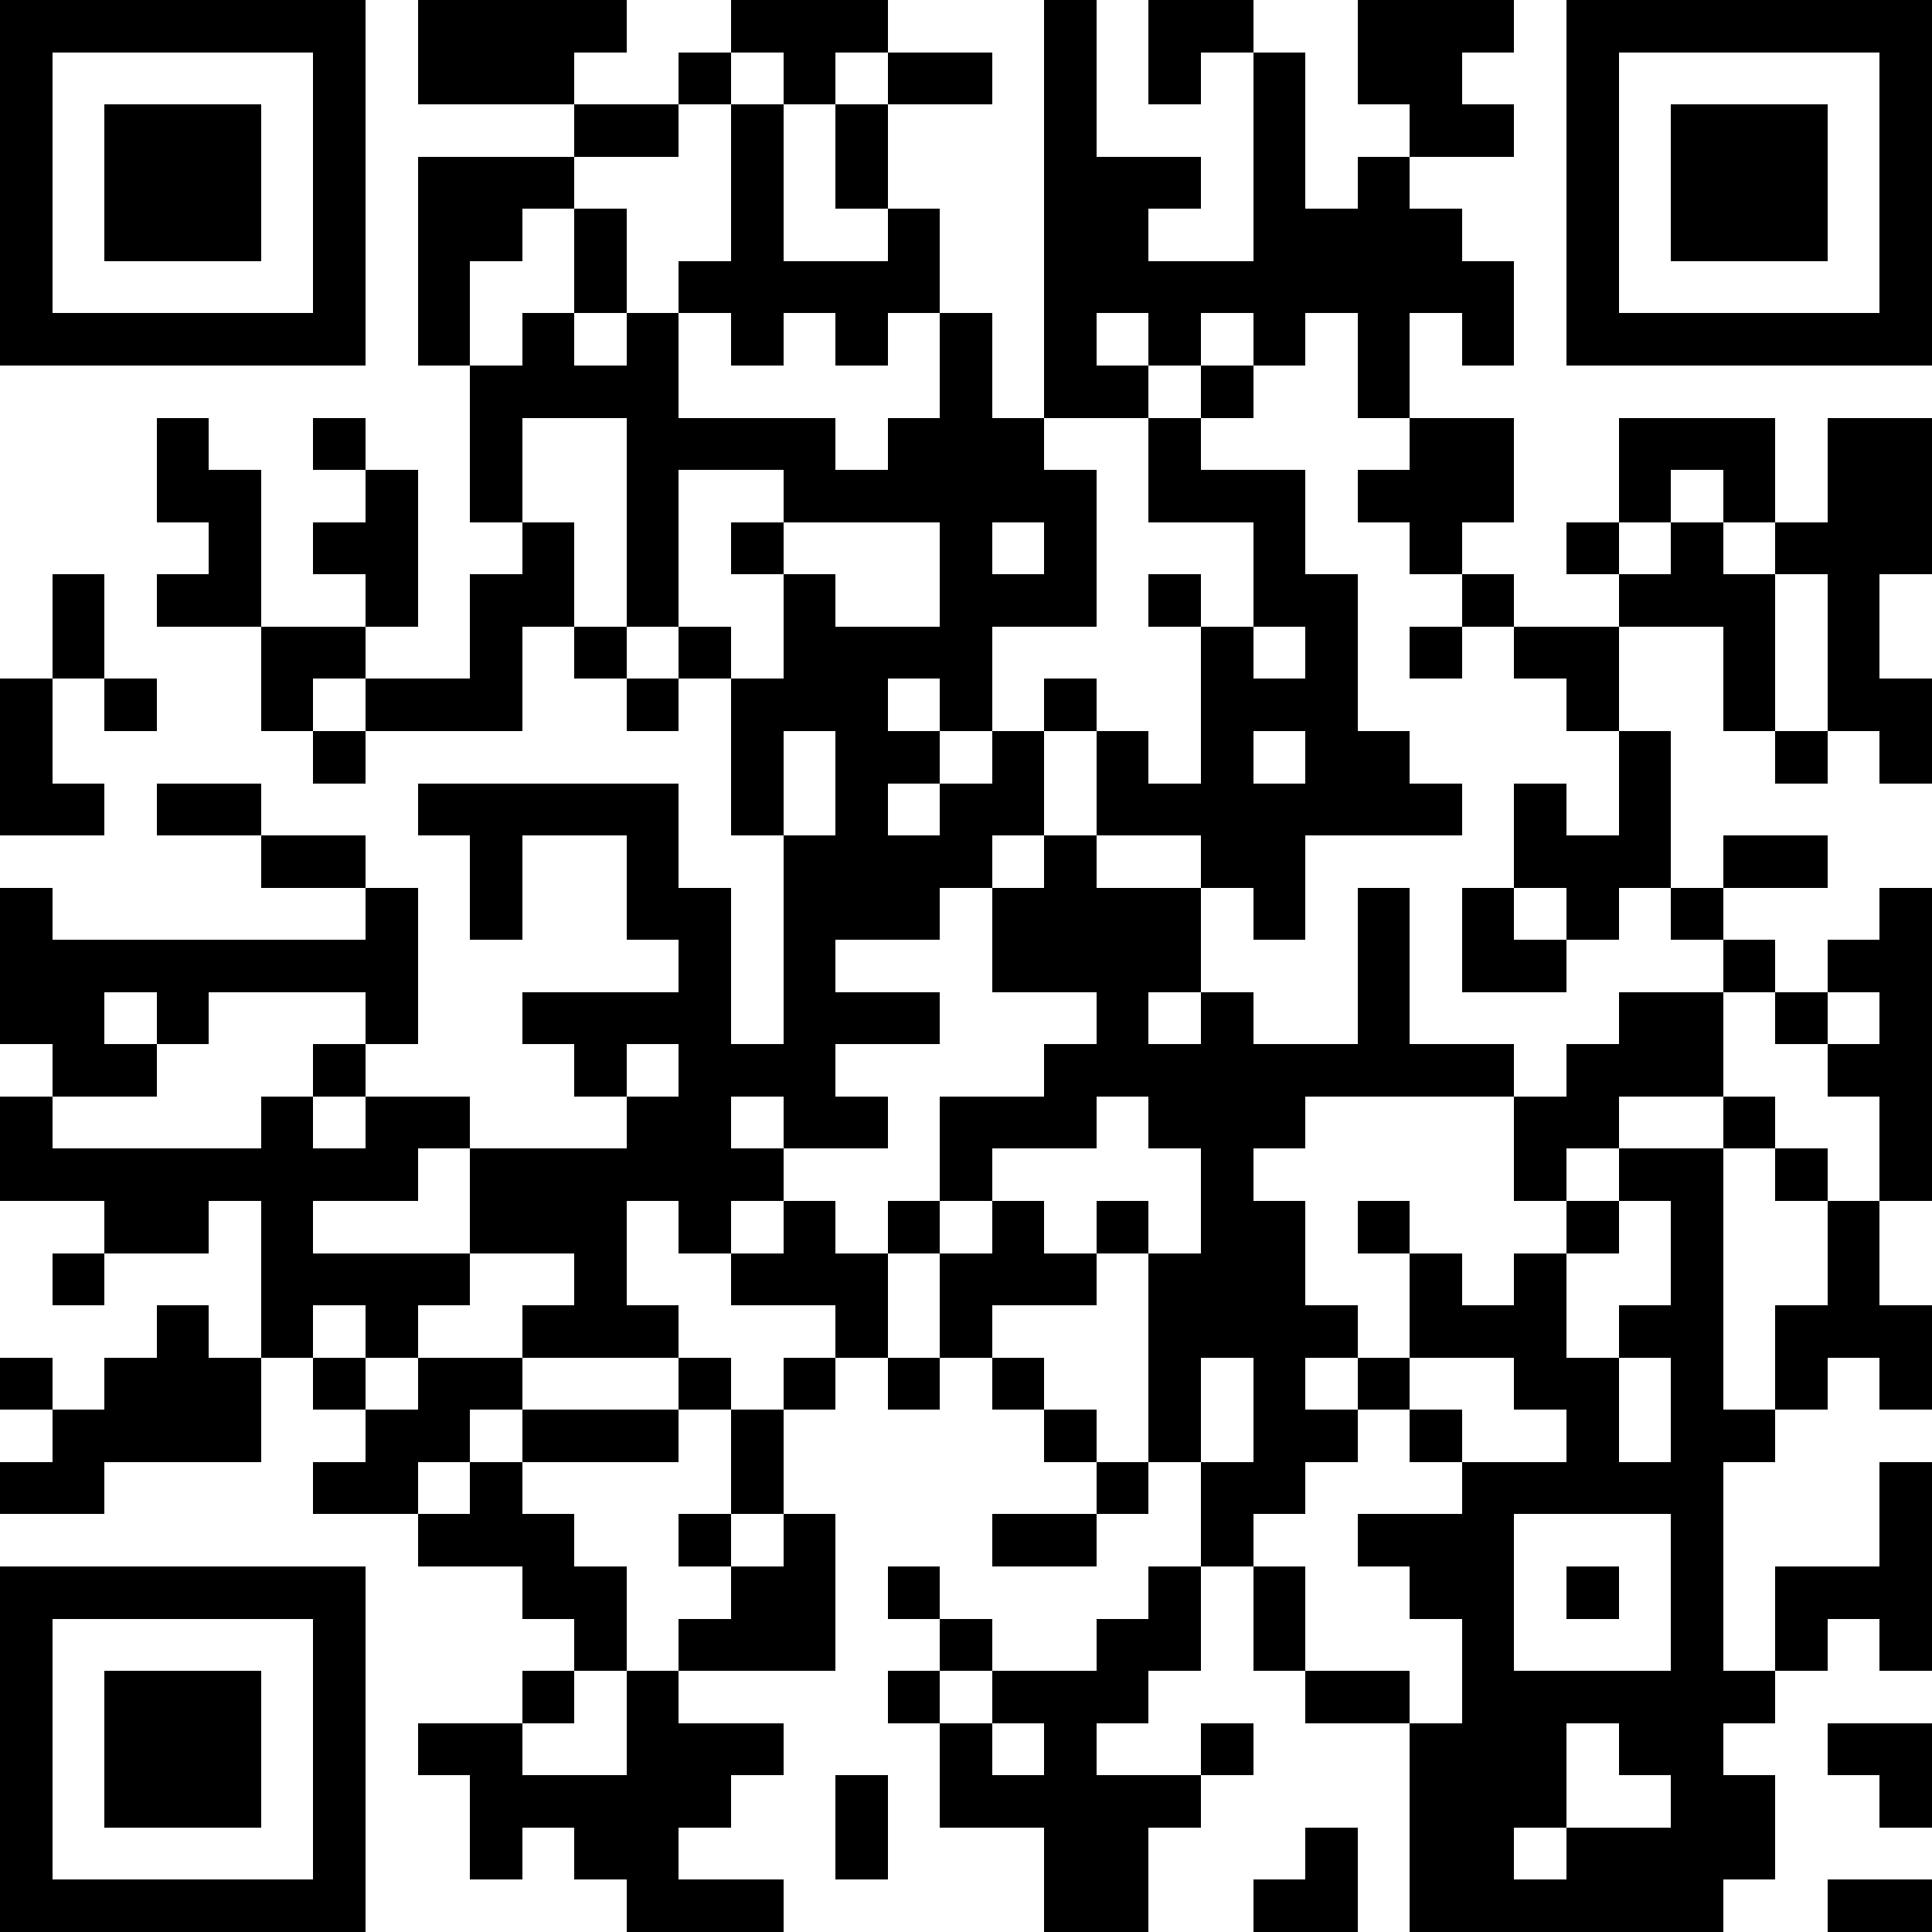<svg xmlns="http://www.w3.org/2000/svg" xmlns:xlink="http://www.w3.org/1999/xlink" version="1.1" shape-rendering="crispEdges" viewBox="0 0 37 37"><rect x="0" y="0" height="37" width="37" fill="#FFF"/><rect x="0" y="0" height="1" width="7" fill="#000"/><rect x="8" y="0" height="1" width="4" fill="#000"/><rect x="14" y="0" height="1" width="3" fill="#000"/><rect x="20" y="0" height="8" width="1" fill="#000"/><rect x="22" y="0" height="1" width="2" fill="#000"/><rect x="26" y="0" height="1" width="3" fill="#000"/><rect x="30" y="0" height="1" width="7" fill="#000"/><rect x="0" y="1" height="6" width="1" fill="#000"/><rect x="6" y="1" height="6" width="1" fill="#000"/><rect x="8" y="1" height="1" width="3" fill="#000"/><rect x="13" y="1" height="1" width="1" fill="#000"/><rect x="15" y="1" height="1" width="1" fill="#000"/><rect x="17" y="1" height="1" width="2" fill="#000"/><rect x="22" y="1" height="1" width="1" fill="#000"/><rect x="24" y="1" height="6" width="1" fill="#000"/><rect x="26" y="1" height="1" width="2" fill="#000"/><rect x="30" y="1" height="6" width="1" fill="#000"/><rect x="36" y="1" height="6" width="1" fill="#000"/><rect x="2" y="2" height="3" width="3" fill="#000"/><rect x="11" y="2" height="1" width="2" fill="#000"/><rect x="14" y="2" height="5" width="1" fill="#000"/><rect x="16" y="2" height="2" width="1" fill="#000"/><rect x="27" y="2" height="1" width="2" fill="#000"/><rect x="32" y="2" height="3" width="3" fill="#000"/><rect x="8" y="3" height="1" width="3" fill="#000"/><rect x="21" y="3" height="1" width="2" fill="#000"/><rect x="26" y="3" height="5" width="1" fill="#000"/><rect x="8" y="4" height="1" width="2" fill="#000"/><rect x="11" y="4" height="2" width="1" fill="#000"/><rect x="17" y="4" height="2" width="1" fill="#000"/><rect x="21" y="4" height="2" width="1" fill="#000"/><rect x="25" y="4" height="2" width="1" fill="#000"/><rect x="27" y="4" height="2" width="1" fill="#000"/><rect x="8" y="5" height="2" width="1" fill="#000"/><rect x="13" y="5" height="1" width="1" fill="#000"/><rect x="15" y="5" height="1" width="2" fill="#000"/><rect x="22" y="5" height="1" width="2" fill="#000"/><rect x="28" y="5" height="2" width="1" fill="#000"/><rect x="1" y="6" height="1" width="5" fill="#000"/><rect x="10" y="6" height="2" width="1" fill="#000"/><rect x="12" y="6" height="6" width="1" fill="#000"/><rect x="16" y="6" height="1" width="1" fill="#000"/><rect x="18" y="6" height="8" width="1" fill="#000"/><rect x="22" y="6" height="1" width="1" fill="#000"/><rect x="31" y="6" height="1" width="5" fill="#000"/><rect x="9" y="7" height="3" width="1" fill="#000"/><rect x="11" y="7" height="1" width="1" fill="#000"/><rect x="21" y="7" height="1" width="1" fill="#000"/><rect x="23" y="7" height="1" width="1" fill="#000"/><rect x="3" y="8" height="2" width="1" fill="#000"/><rect x="6" y="8" height="1" width="1" fill="#000"/><rect x="13" y="8" height="1" width="3" fill="#000"/><rect x="17" y="8" height="2" width="1" fill="#000"/><rect x="19" y="8" height="2" width="1" fill="#000"/><rect x="22" y="8" height="2" width="1" fill="#000"/><rect x="27" y="8" height="2" width="2" fill="#000"/><rect x="31" y="8" height="1" width="3" fill="#000"/><rect x="35" y="8" height="3" width="2" fill="#000"/><rect x="4" y="9" height="3" width="1" fill="#000"/><rect x="7" y="9" height="3" width="1" fill="#000"/><rect x="15" y="9" height="1" width="2" fill="#000"/><rect x="20" y="9" height="3" width="1" fill="#000"/><rect x="23" y="9" height="1" width="2" fill="#000"/><rect x="26" y="9" height="1" width="1" fill="#000"/><rect x="31" y="9" height="1" width="1" fill="#000"/><rect x="33" y="9" height="1" width="1" fill="#000"/><rect x="6" y="10" height="1" width="1" fill="#000"/><rect x="10" y="10" height="2" width="1" fill="#000"/><rect x="14" y="10" height="1" width="1" fill="#000"/><rect x="24" y="10" height="2" width="1" fill="#000"/><rect x="27" y="10" height="1" width="1" fill="#000"/><rect x="30" y="10" height="1" width="1" fill="#000"/><rect x="32" y="10" height="2" width="1" fill="#000"/><rect x="34" y="10" height="1" width="1" fill="#000"/><rect x="1" y="11" height="2" width="1" fill="#000"/><rect x="3" y="11" height="1" width="1" fill="#000"/><rect x="9" y="11" height="3" width="1" fill="#000"/><rect x="15" y="11" height="3" width="1" fill="#000"/><rect x="19" y="11" height="1" width="1" fill="#000"/><rect x="22" y="11" height="1" width="1" fill="#000"/><rect x="25" y="11" height="5" width="1" fill="#000"/><rect x="28" y="11" height="1" width="1" fill="#000"/><rect x="31" y="11" height="1" width="1" fill="#000"/><rect x="33" y="11" height="3" width="1" fill="#000"/><rect x="35" y="11" height="3" width="1" fill="#000"/><rect x="5" y="12" height="1" width="2" fill="#000"/><rect x="11" y="12" height="1" width="1" fill="#000"/><rect x="13" y="12" height="1" width="1" fill="#000"/><rect x="16" y="12" height="1" width="2" fill="#000"/><rect x="23" y="12" height="5" width="1" fill="#000"/><rect x="27" y="12" height="1" width="1" fill="#000"/><rect x="29" y="12" height="1" width="2" fill="#000"/><rect x="0" y="13" height="3" width="1" fill="#000"/><rect x="2" y="13" height="1" width="1" fill="#000"/><rect x="5" y="13" height="1" width="1" fill="#000"/><rect x="7" y="13" height="1" width="2" fill="#000"/><rect x="12" y="13" height="1" width="1" fill="#000"/><rect x="14" y="13" height="3" width="1" fill="#000"/><rect x="16" y="13" height="5" width="1" fill="#000"/><rect x="20" y="13" height="1" width="1" fill="#000"/><rect x="24" y="13" height="1" width="1" fill="#000"/><rect x="30" y="13" height="1" width="1" fill="#000"/><rect x="36" y="13" height="2" width="1" fill="#000"/><rect x="6" y="14" height="1" width="1" fill="#000"/><rect x="17" y="14" height="1" width="1" fill="#000"/><rect x="19" y="14" height="2" width="1" fill="#000"/><rect x="21" y="14" height="2" width="1" fill="#000"/><rect x="26" y="14" height="2" width="1" fill="#000"/><rect x="31" y="14" height="3" width="1" fill="#000"/><rect x="34" y="14" height="1" width="1" fill="#000"/><rect x="1" y="15" height="1" width="1" fill="#000"/><rect x="3" y="15" height="1" width="2" fill="#000"/><rect x="8" y="15" height="1" width="5" fill="#000"/><rect x="18" y="15" height="2" width="1" fill="#000"/><rect x="22" y="15" height="1" width="1" fill="#000"/><rect x="24" y="15" height="3" width="1" fill="#000"/><rect x="27" y="15" height="1" width="1" fill="#000"/><rect x="29" y="15" height="2" width="1" fill="#000"/><rect x="5" y="16" height="1" width="2" fill="#000"/><rect x="9" y="16" height="2" width="1" fill="#000"/><rect x="12" y="16" height="2" width="1" fill="#000"/><rect x="15" y="16" height="6" width="1" fill="#000"/><rect x="17" y="16" height="2" width="1" fill="#000"/><rect x="20" y="16" height="3" width="1" fill="#000"/><rect x="30" y="16" height="2" width="1" fill="#000"/><rect x="33" y="16" height="1" width="2" fill="#000"/><rect x="0" y="17" height="3" width="1" fill="#000"/><rect x="7" y="17" height="3" width="1" fill="#000"/><rect x="13" y="17" height="7" width="1" fill="#000"/><rect x="19" y="17" height="2" width="1" fill="#000"/><rect x="21" y="17" height="2" width="2" fill="#000"/><rect x="26" y="17" height="4" width="1" fill="#000"/><rect x="28" y="17" height="2" width="1" fill="#000"/><rect x="32" y="17" height="1" width="1" fill="#000"/><rect x="36" y="17" height="6" width="1" fill="#000"/><rect x="1" y="18" height="1" width="6" fill="#000"/><rect x="29" y="18" height="1" width="1" fill="#000"/><rect x="33" y="18" height="1" width="1" fill="#000"/><rect x="35" y="18" height="1" width="1" fill="#000"/><rect x="1" y="19" height="2" width="1" fill="#000"/><rect x="3" y="19" height="1" width="1" fill="#000"/><rect x="10" y="19" height="1" width="3" fill="#000"/><rect x="16" y="19" height="1" width="2" fill="#000"/><rect x="21" y="19" height="2" width="1" fill="#000"/><rect x="23" y="19" height="7" width="1" fill="#000"/><rect x="31" y="19" height="2" width="2" fill="#000"/><rect x="34" y="19" height="1" width="1" fill="#000"/><rect x="2" y="20" height="1" width="1" fill="#000"/><rect x="6" y="20" height="1" width="1" fill="#000"/><rect x="11" y="20" height="1" width="1" fill="#000"/><rect x="14" y="20" height="1" width="1" fill="#000"/><rect x="20" y="20" height="2" width="1" fill="#000"/><rect x="22" y="20" height="2" width="1" fill="#000"/><rect x="24" y="20" height="1" width="2" fill="#000"/><rect x="27" y="20" height="1" width="2" fill="#000"/><rect x="30" y="20" height="2" width="1" fill="#000"/><rect x="35" y="20" height="1" width="1" fill="#000"/><rect x="0" y="21" height="2" width="1" fill="#000"/><rect x="5" y="21" height="5" width="1" fill="#000"/><rect x="7" y="21" height="1" width="2" fill="#000"/><rect x="12" y="21" height="2" width="1" fill="#000"/><rect x="16" y="21" height="1" width="1" fill="#000"/><rect x="18" y="21" height="1" width="2" fill="#000"/><rect x="24" y="21" height="1" width="1" fill="#000"/><rect x="29" y="21" height="2" width="1" fill="#000"/><rect x="33" y="21" height="1" width="1" fill="#000"/><rect x="1" y="22" height="1" width="4" fill="#000"/><rect x="6" y="22" height="1" width="2" fill="#000"/><rect x="9" y="22" height="2" width="3" fill="#000"/><rect x="14" y="22" height="1" width="1" fill="#000"/><rect x="18" y="22" height="1" width="1" fill="#000"/><rect x="31" y="22" height="1" width="2" fill="#000"/><rect x="34" y="22" height="1" width="1" fill="#000"/><rect x="2" y="23" height="1" width="2" fill="#000"/><rect x="15" y="23" height="2" width="1" fill="#000"/><rect x="17" y="23" height="1" width="1" fill="#000"/><rect x="19" y="23" height="2" width="1" fill="#000"/><rect x="21" y="23" height="1" width="1" fill="#000"/><rect x="24" y="23" height="6" width="1" fill="#000"/><rect x="26" y="23" height="1" width="1" fill="#000"/><rect x="30" y="23" height="1" width="1" fill="#000"/><rect x="32" y="23" height="14" width="1" fill="#000"/><rect x="35" y="23" height="3" width="1" fill="#000"/><rect x="1" y="24" height="1" width="1" fill="#000"/><rect x="6" y="24" height="1" width="3" fill="#000"/><rect x="11" y="24" height="2" width="1" fill="#000"/><rect x="14" y="24" height="1" width="1" fill="#000"/><rect x="16" y="24" height="2" width="1" fill="#000"/><rect x="18" y="24" height="2" width="1" fill="#000"/><rect x="20" y="24" height="1" width="1" fill="#000"/><rect x="22" y="24" height="4" width="1" fill="#000"/><rect x="27" y="24" height="2" width="1" fill="#000"/><rect x="29" y="24" height="3" width="1" fill="#000"/><rect x="3" y="25" height="3" width="1" fill="#000"/><rect x="7" y="25" height="1" width="1" fill="#000"/><rect x="10" y="25" height="1" width="1" fill="#000"/><rect x="12" y="25" height="1" width="1" fill="#000"/><rect x="25" y="25" height="1" width="1" fill="#000"/><rect x="28" y="25" height="1" width="1" fill="#000"/><rect x="31" y="25" height="1" width="1" fill="#000"/><rect x="34" y="25" height="2" width="1" fill="#000"/><rect x="36" y="25" height="2" width="1" fill="#000"/><rect x="0" y="26" height="1" width="1" fill="#000"/><rect x="2" y="26" height="2" width="1" fill="#000"/><rect x="4" y="26" height="2" width="1" fill="#000"/><rect x="6" y="26" height="1" width="1" fill="#000"/><rect x="8" y="26" height="1" width="2" fill="#000"/><rect x="13" y="26" height="1" width="1" fill="#000"/><rect x="15" y="26" height="1" width="1" fill="#000"/><rect x="17" y="26" height="1" width="1" fill="#000"/><rect x="19" y="26" height="1" width="1" fill="#000"/><rect x="26" y="26" height="1" width="1" fill="#000"/><rect x="30" y="26" height="3" width="1" fill="#000"/><rect x="1" y="27" height="2" width="1" fill="#000"/><rect x="7" y="27" height="1" width="2" fill="#000"/><rect x="10" y="27" height="1" width="3" fill="#000"/><rect x="14" y="27" height="2" width="1" fill="#000"/><rect x="20" y="27" height="1" width="1" fill="#000"/><rect x="25" y="27" height="1" width="1" fill="#000"/><rect x="27" y="27" height="1" width="1" fill="#000"/><rect x="33" y="27" height="1" width="1" fill="#000"/><rect x="0" y="28" height="1" width="1" fill="#000"/><rect x="6" y="28" height="1" width="2" fill="#000"/><rect x="9" y="28" height="2" width="1" fill="#000"/><rect x="21" y="28" height="1" width="1" fill="#000"/><rect x="23" y="28" height="2" width="1" fill="#000"/><rect x="28" y="28" height="1" width="2" fill="#000"/><rect x="31" y="28" height="1" width="1" fill="#000"/><rect x="36" y="28" height="4" width="1" fill="#000"/><rect x="8" y="29" height="1" width="1" fill="#000"/><rect x="10" y="29" height="2" width="1" fill="#000"/><rect x="13" y="29" height="1" width="1" fill="#000"/><rect x="15" y="29" height="3" width="1" fill="#000"/><rect x="19" y="29" height="1" width="2" fill="#000"/><rect x="26" y="29" height="1" width="3" fill="#000"/><rect x="0" y="30" height="1" width="7" fill="#000"/><rect x="11" y="30" height="2" width="1" fill="#000"/><rect x="14" y="30" height="2" width="1" fill="#000"/><rect x="17" y="30" height="1" width="1" fill="#000"/><rect x="22" y="30" height="2" width="1" fill="#000"/><rect x="24" y="30" height="2" width="1" fill="#000"/><rect x="27" y="30" height="1" width="2" fill="#000"/><rect x="30" y="30" height="1" width="1" fill="#000"/><rect x="34" y="30" height="1" width="2" fill="#000"/><rect x="0" y="31" height="6" width="1" fill="#000"/><rect x="6" y="31" height="6" width="1" fill="#000"/><rect x="13" y="31" height="1" width="1" fill="#000"/><rect x="18" y="31" height="1" width="1" fill="#000"/><rect x="21" y="31" height="2" width="1" fill="#000"/><rect x="28" y="31" height="6" width="1" fill="#000"/><rect x="34" y="31" height="1" width="1" fill="#000"/><rect x="2" y="32" height="3" width="3" fill="#000"/><rect x="10" y="32" height="1" width="1" fill="#000"/><rect x="12" y="32" height="5" width="1" fill="#000"/><rect x="17" y="32" height="1" width="1" fill="#000"/><rect x="19" y="32" height="1" width="2" fill="#000"/><rect x="25" y="32" height="1" width="2" fill="#000"/><rect x="29" y="32" height="1" width="3" fill="#000"/><rect x="33" y="32" height="1" width="1" fill="#000"/><rect x="8" y="33" height="1" width="2" fill="#000"/><rect x="13" y="33" height="1" width="2" fill="#000"/><rect x="18" y="33" height="2" width="1" fill="#000"/><rect x="20" y="33" height="4" width="1" fill="#000"/><rect x="23" y="33" height="1" width="1" fill="#000"/><rect x="27" y="33" height="4" width="1" fill="#000"/><rect x="29" y="33" height="2" width="1" fill="#000"/><rect x="31" y="33" height="1" width="1" fill="#000"/><rect x="35" y="33" height="1" width="2" fill="#000"/><rect x="9" y="34" height="1" width="3" fill="#000"/><rect x="13" y="34" height="1" width="1" fill="#000"/><rect x="16" y="34" height="2" width="1" fill="#000"/><rect x="19" y="34" height="1" width="1" fill="#000"/><rect x="21" y="34" height="1" width="2" fill="#000"/><rect x="33" y="34" height="2" width="1" fill="#000"/><rect x="36" y="34" height="1" width="1" fill="#000"/><rect x="9" y="35" height="1" width="1" fill="#000"/><rect x="11" y="35" height="1" width="1" fill="#000"/><rect x="21" y="35" height="2" width="1" fill="#000"/><rect x="25" y="35" height="2" width="1" fill="#000"/><rect x="30" y="35" height="2" width="2" fill="#000"/><rect x="1" y="36" height="1" width="5" fill="#000"/><rect x="13" y="36" height="1" width="2" fill="#000"/><rect x="24" y="36" height="1" width="1" fill="#000"/><rect x="29" y="36" height="1" width="1" fill="#000"/><rect x="35" y="36" height="1" width="2" fill="#000"/></svg>